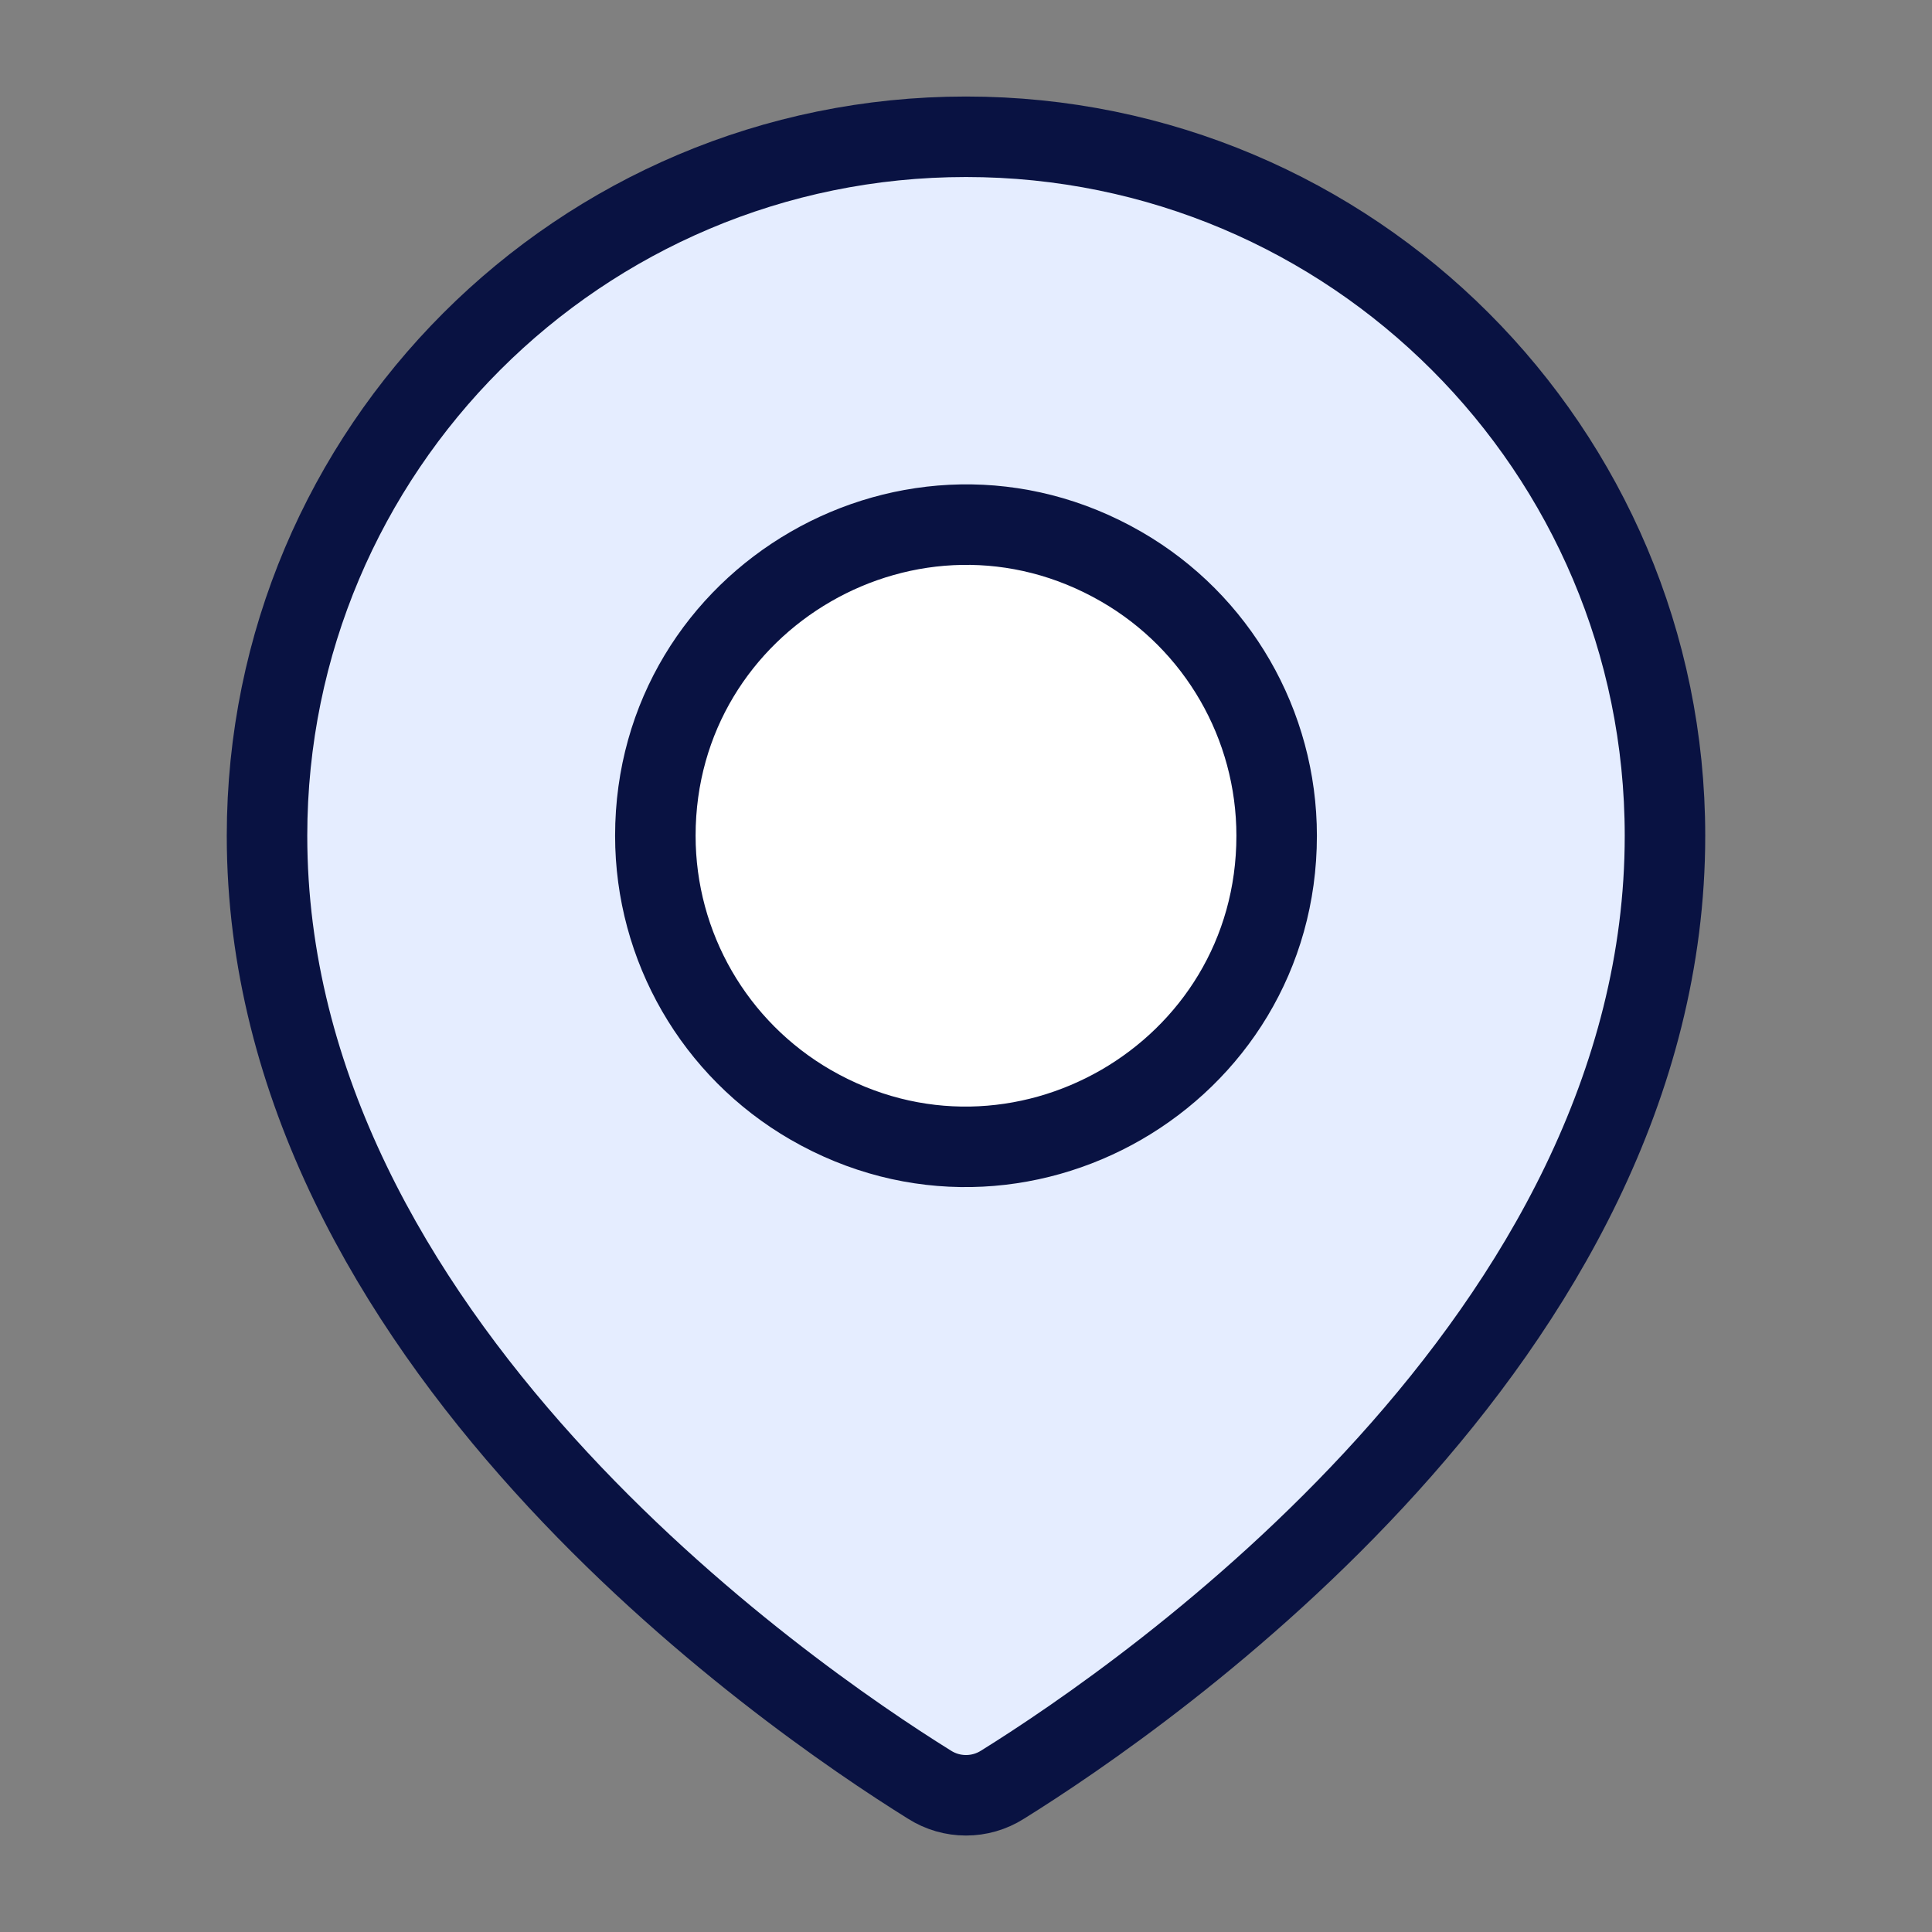 <svg width="24" height="24" viewBox="0 0 24 24" fill="none" xmlns="http://www.w3.org/2000/svg">
<rect x="0" y="0" width="24" height="24" fill="#808080" stroke="none"/>
<path d="M20.683 10.382C20.683 16.614 14.243 21.056 12.455 22.169C12.177 22.346 11.823 22.346 11.545 22.169C9.757 21.056 3.317 16.614 3.317 10.382C3.317 5.586 7.205 1.699 12 1.699C16.795 1.699 20.683 5.586 20.683 10.382Z" fill="#E5EDFF"/>
<path d="M15.859 10.382C15.859 13.352 12.643 15.209 10.07 13.724C8.876 13.034 8.141 11.761 8.141 10.382C8.141 7.411 11.357 5.554 13.93 7.04C15.124 7.729 15.859 9.003 15.859 10.382Z" fill="white"/>
<path d="M20.683 10.382C20.683 16.614 14.243 21.056 12.455 22.169C12.177 22.346 11.823 22.346 11.545 22.169C9.757 21.056 3.317 16.614 3.317 10.382C3.317 5.586 7.205 1.699 12 1.699C16.795 1.699 20.683 5.586 20.683 10.382Z" stroke="#091242" stroke-linecap="round" stroke-linejoin="round"/>
<path d="M15.859 10.382C15.859 13.352 12.643 15.209 10.07 13.724C8.876 13.034 8.141 11.761 8.141 10.382C8.141 7.411 11.357 5.554 13.93 7.04C15.124 7.729 15.859 9.003 15.859 10.382Z" stroke="#091242" stroke-linecap="round" stroke-linejoin="round"/>
</svg>

